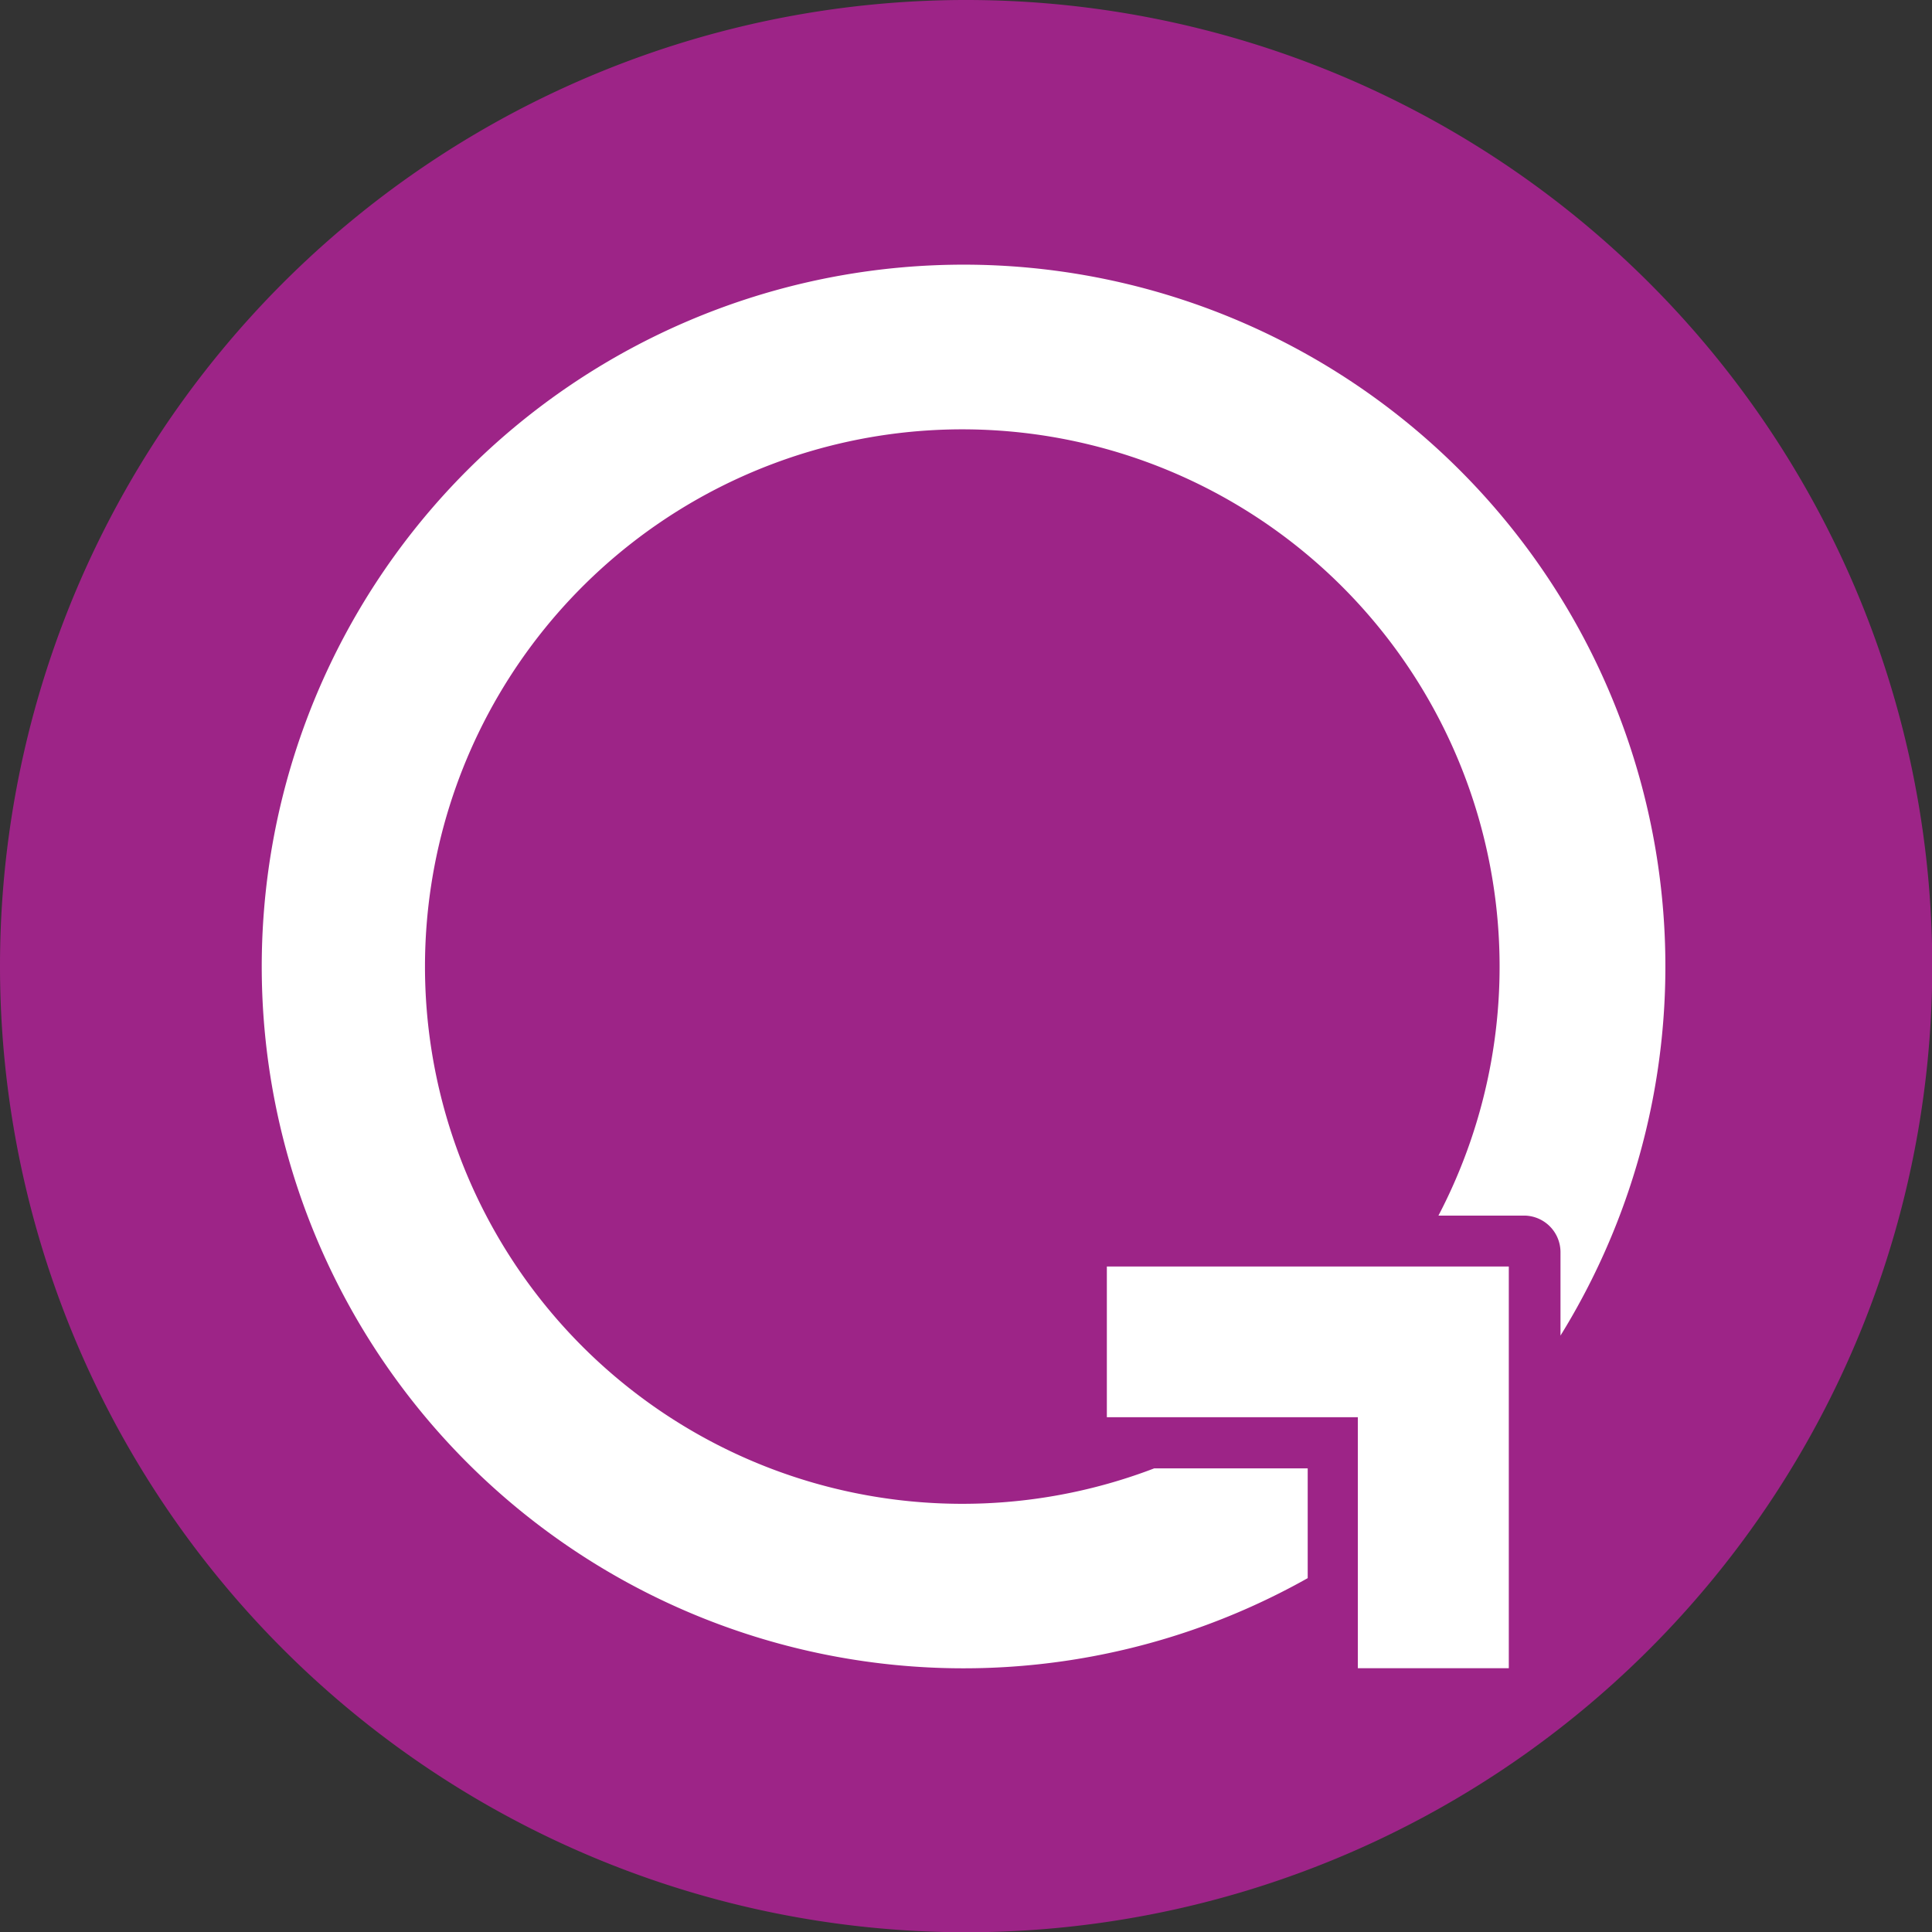 <svg id="Layer_1" data-name="Layer 1" xmlns="http://www.w3.org/2000/svg" viewBox="0 0 75.51 75.51"><rect x="0" y="0" width="75.51" height="75.51" fill="#333333" stroke="none"/><defs><style>.cls-1{fill:#9d2487;}.cls-2{fill:#fff;}</style></defs><path class="cls-1" d="M7.24,45A37.76,37.76,0,1,1,45,82.76,37.77,37.77,0,0,1,7.24,45" transform="translate(-7.24 -7.24)"/><path class="cls-2" d="M23.85,45a21,21,0,0,0,28.5,19.63h6v4.29a27.43,27.43,0,1,1,9.88-9.48V56.17a1.43,1.43,0,0,0-1.42-1.42H63.46A21,21,0,1,0,23.85,45" transform="translate(-7.24 -7.24)"/><polyline class="cls-2" points="43.26 49.5 43.26 55.39 53.07 55.39 53.07 65.2 58.97 65.2 58.97 49.5 43.26 49.5"/></svg>